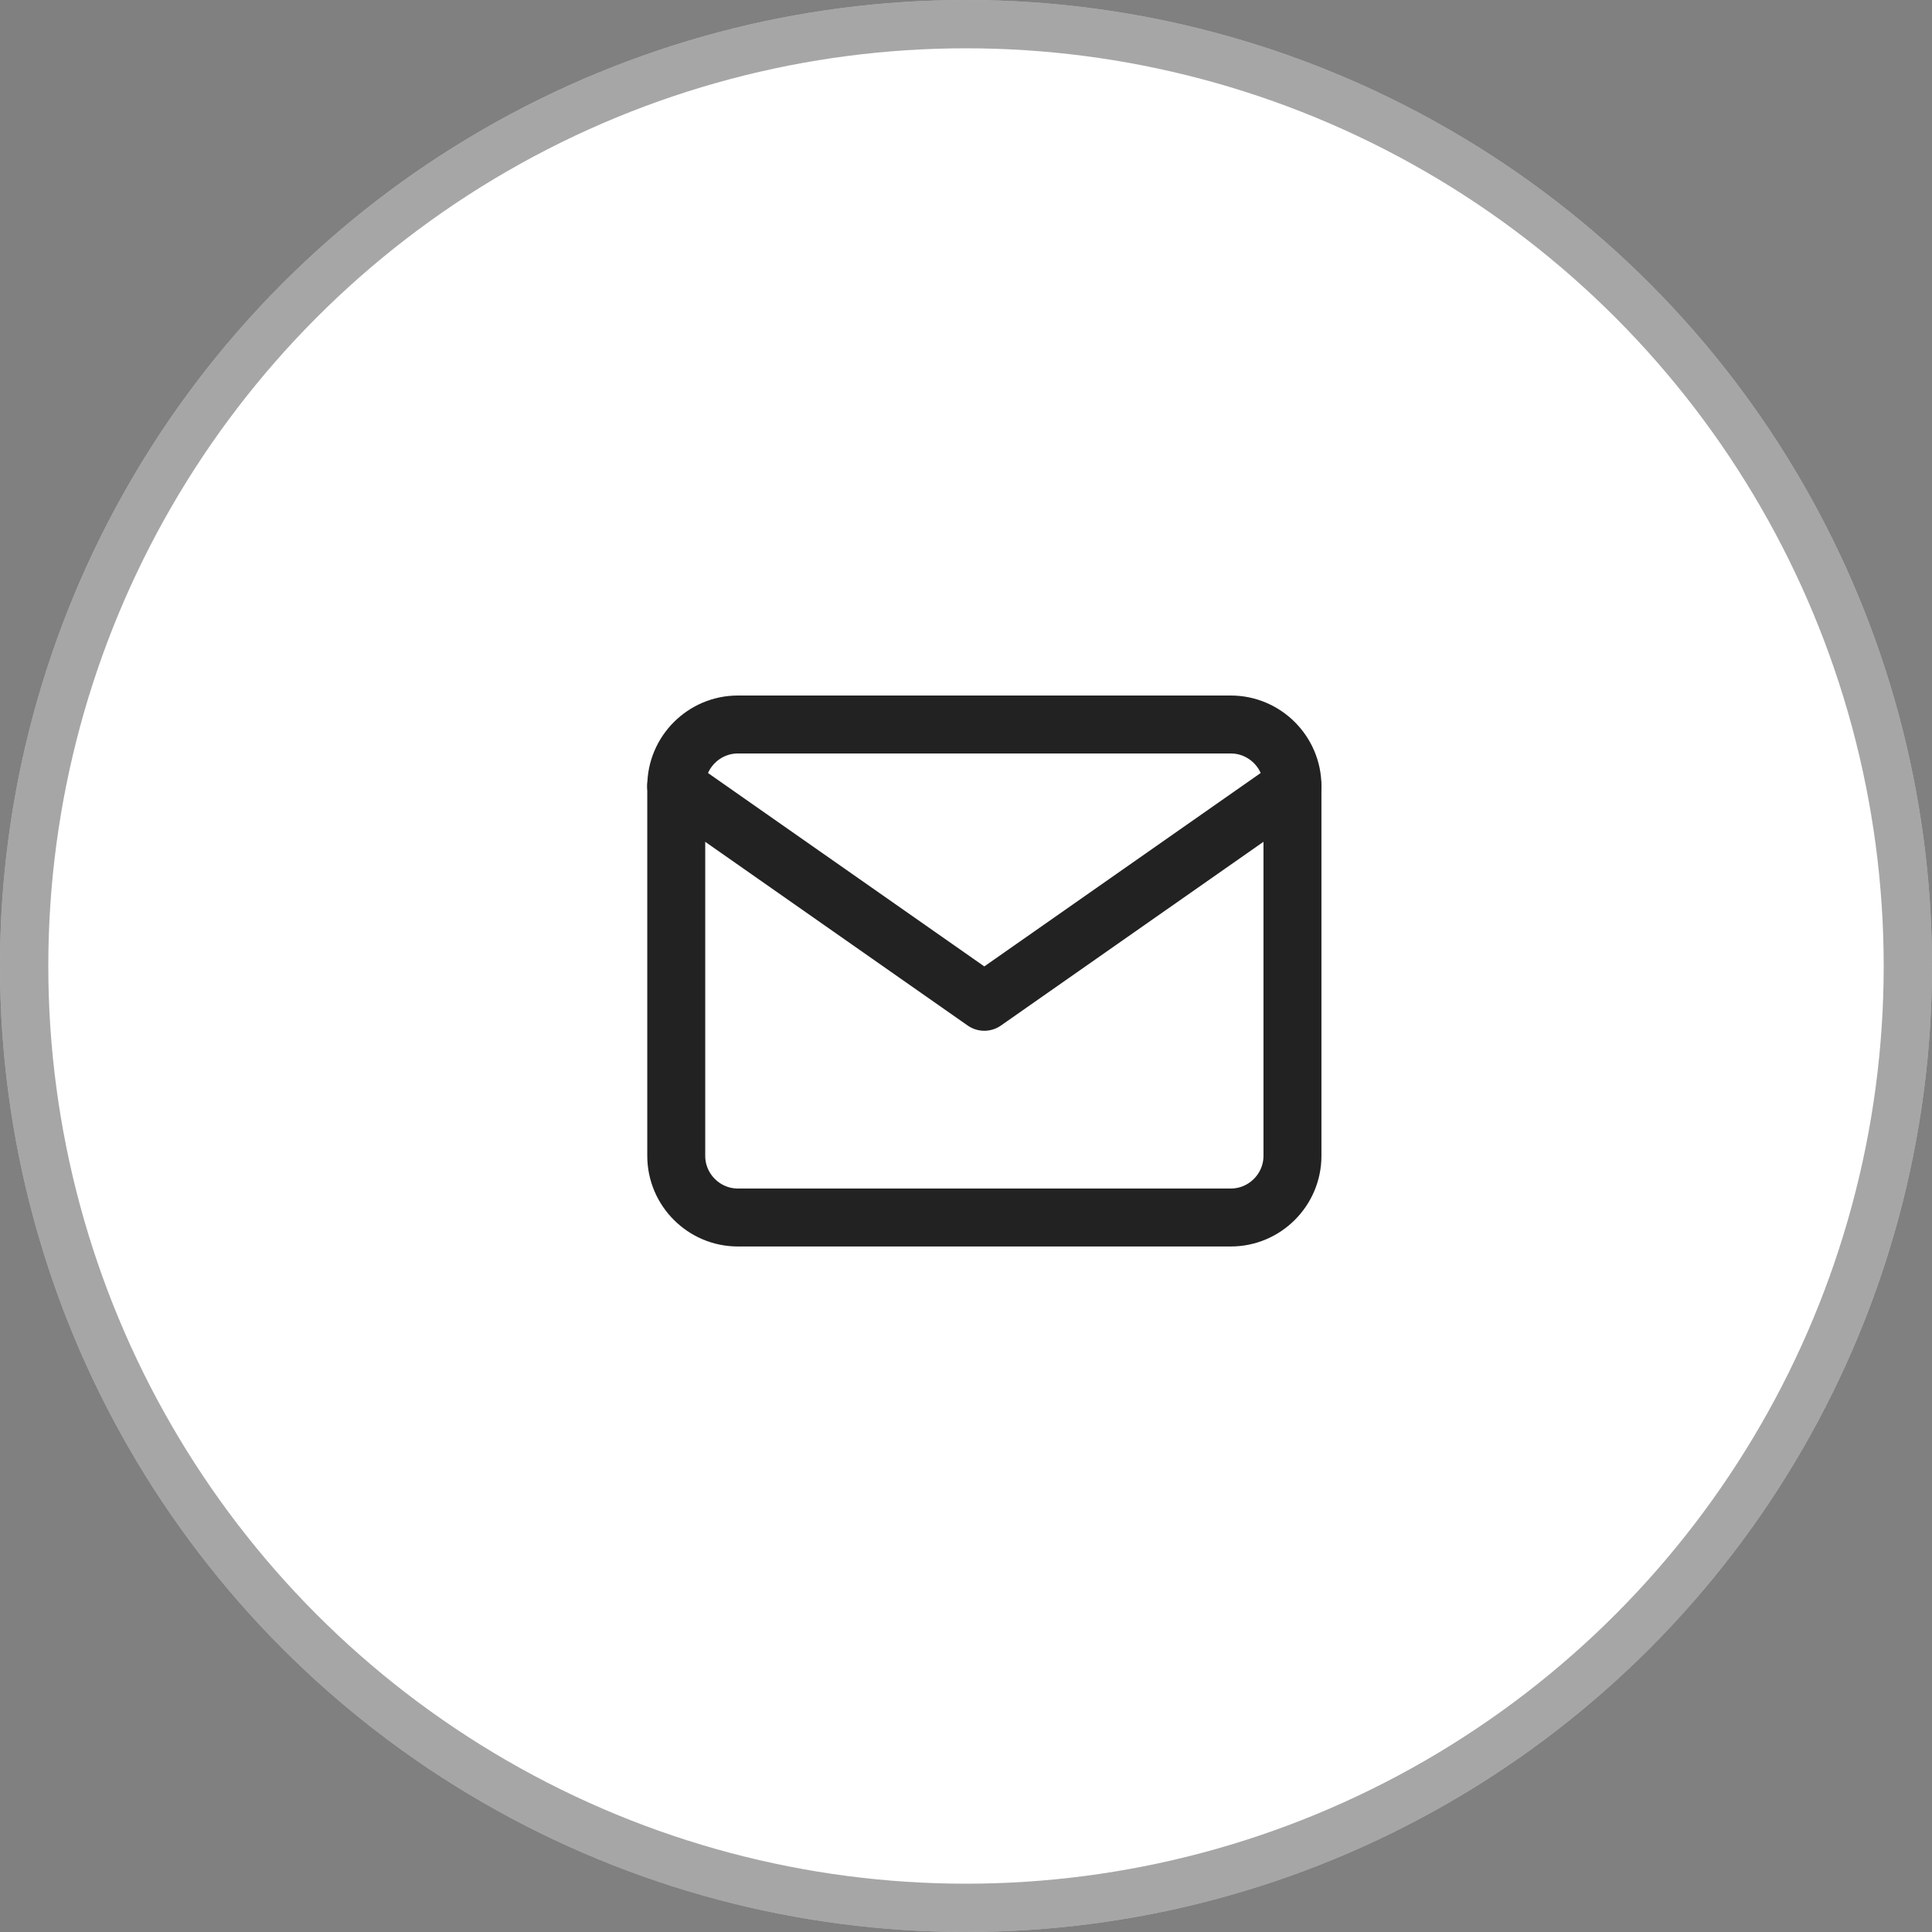 <svg width="40" height="40" viewBox="0 0 40 40" fill="none" xmlns="http://www.w3.org/2000/svg">
<rect x="0" y="0" width="40" height="40" fill="#808080" stroke="none"/>
<circle cx="20" cy="20" r="20" fill="white"/>
<circle cx="20" cy="20" r="19.5" stroke="#232223" stroke-opacity="0.4"/>
<path d="M15.276 15H25.483C26.185 15 26.759 15.574 26.759 16.276V23.931C26.759 24.633 26.185 25.207 25.483 25.207H15.276C14.575 25.207 14.001 24.633 14.001 23.931V16.276C14.001 15.574 14.575 15 15.276 15Z" stroke="#232223" stroke-width="1.2" stroke-linecap="round" stroke-linejoin="round"/>
<path d="M26.759 16.276L20.379 20.741L14 16.276" stroke="#232223" stroke-width="1.2" stroke-linecap="round" stroke-linejoin="round"/>
</svg>
